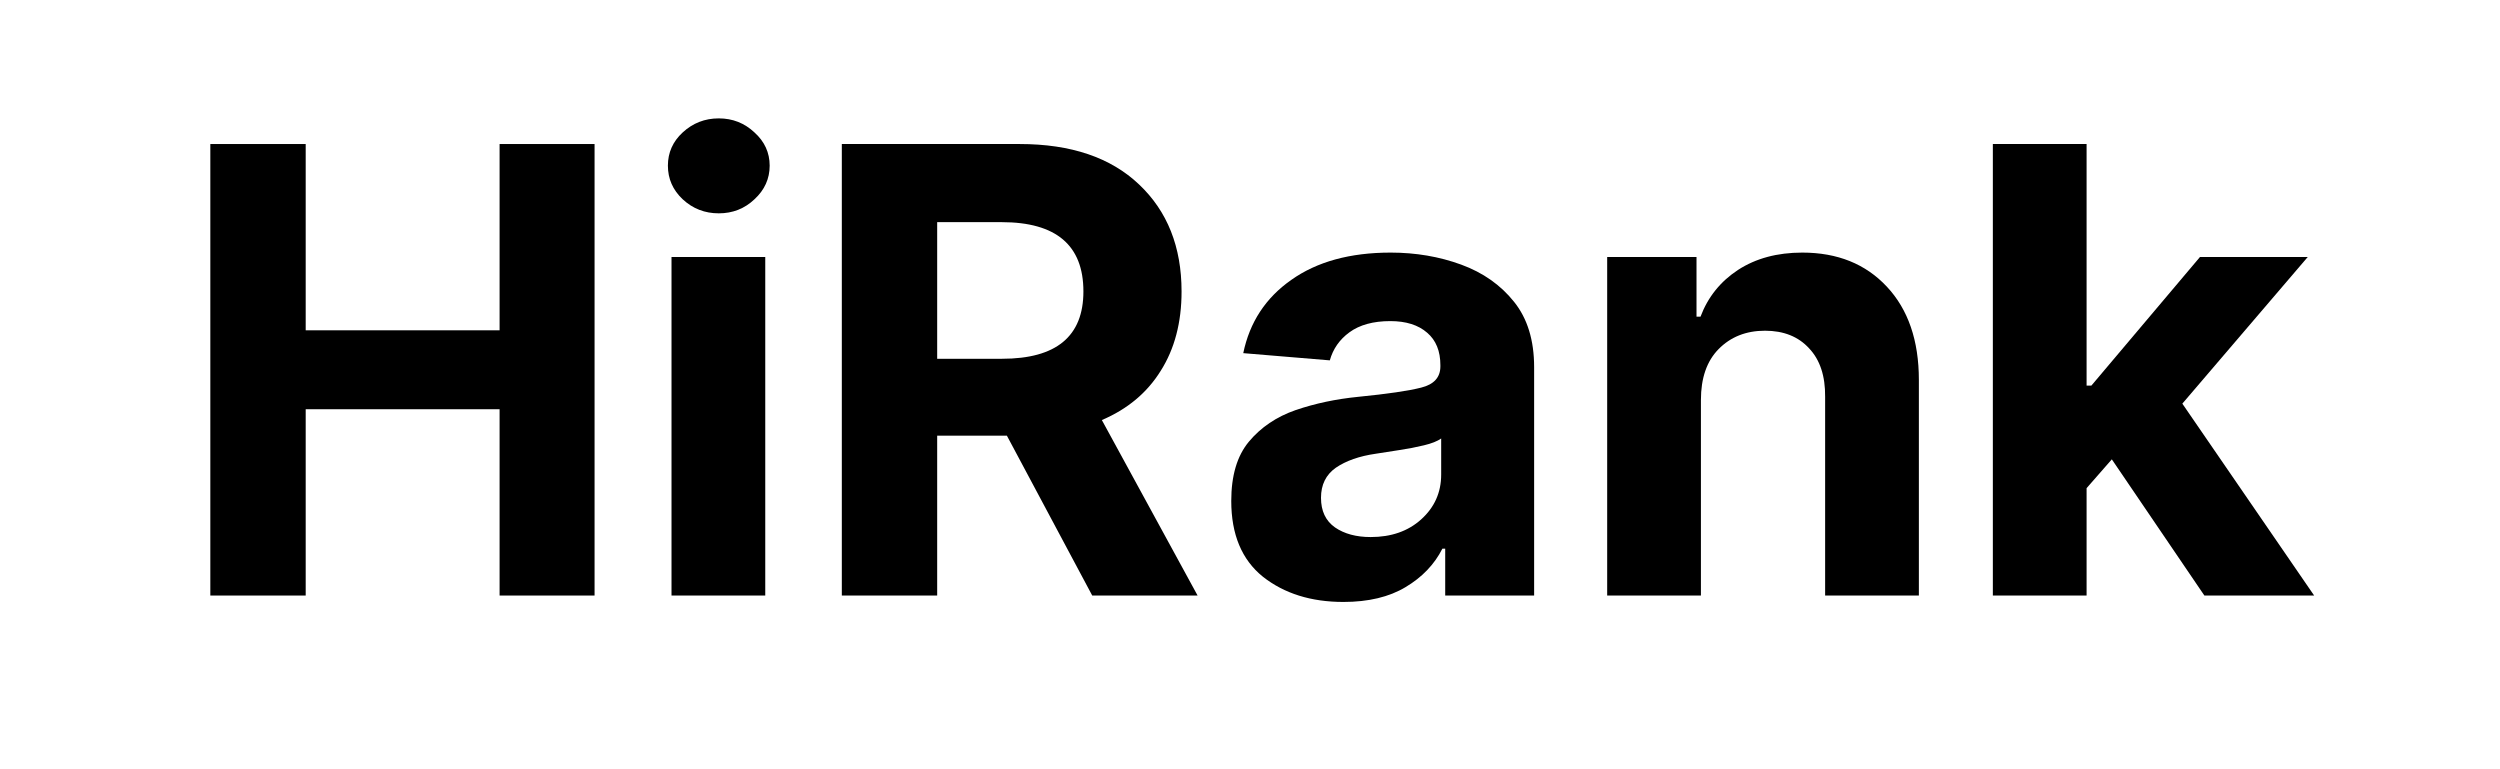 <svg xmlns="http://www.w3.org/2000/svg" xmlns:xlink="http://www.w3.org/1999/xlink" width="130" zoomAndPan="magnify" viewBox="0 0 97.5 30" height="40" preserveAspectRatio="xMidYMid meet" version="1.0"><defs><g/></defs><g fill="#000000" fill-opacity="1"><g transform="translate(6.672, 23.226)"><g><path d="M 1.531 0 L 1.531 -17.609 L 5.25 -17.609 L 5.25 -10.344 L 12.812 -10.344 L 12.812 -17.609 L 16.516 -17.609 L 16.516 0 L 12.812 0 L 12.812 -7.266 L 5.25 -7.266 L 5.25 0 Z M 1.531 0 "/></g></g></g><g fill="#000000" fill-opacity="1"><g transform="translate(24.72, 23.226)"><g><path d="M 1.469 0 L 1.469 -13.203 L 5.125 -13.203 L 5.125 0 Z M 3.312 -14.906 C 2.77 -14.906 2.301 -15.086 1.906 -15.453 C 1.52 -15.816 1.328 -16.254 1.328 -16.766 C 1.328 -17.273 1.52 -17.707 1.906 -18.062 C 2.301 -18.426 2.77 -18.609 3.312 -18.609 C 3.852 -18.609 4.316 -18.426 4.703 -18.062 C 5.098 -17.707 5.297 -17.273 5.297 -16.766 C 5.297 -16.254 5.098 -15.816 4.703 -15.453 C 4.316 -15.086 3.852 -14.906 3.312 -14.906 Z M 3.312 -14.906 "/></g></g></g><g fill="#000000" fill-opacity="1"><g transform="translate(31.3, 23.226)"><g><path d="M 1.531 0 L 1.531 -17.609 L 8.469 -17.609 C 10.469 -17.609 12.02 -17.082 13.125 -16.031 C 14.227 -14.988 14.781 -13.598 14.781 -11.859 C 14.781 -10.648 14.508 -9.617 13.969 -8.766 C 13.438 -7.91 12.672 -7.27 11.672 -6.844 L 15.406 0 L 11.297 0 L 7.969 -6.234 L 5.25 -6.234 L 5.25 0 Z M 5.25 -9.234 L 7.781 -9.234 C 9.895 -9.234 10.953 -10.109 10.953 -11.859 C 10.953 -13.66 9.891 -14.562 7.766 -14.562 L 5.25 -14.562 Z M 5.25 -9.234 "/></g></g></g><g fill="#000000" fill-opacity="1"><g transform="translate(47.175, 23.226)"><g><path d="M 5.219 0.25 C 3.957 0.25 2.91 -0.078 2.078 -0.734 C 1.254 -1.398 0.844 -2.383 0.844 -3.688 C 0.844 -4.676 1.07 -5.445 1.531 -6 C 2 -6.562 2.609 -6.973 3.359 -7.234 C 4.117 -7.492 4.93 -7.664 5.797 -7.75 C 6.941 -7.863 7.758 -7.984 8.25 -8.109 C 8.75 -8.234 9 -8.508 9 -8.938 L 9 -8.984 C 9 -9.535 8.828 -9.957 8.484 -10.25 C 8.141 -10.551 7.66 -10.703 7.047 -10.703 C 6.379 -10.703 5.848 -10.555 5.453 -10.266 C 5.066 -9.984 4.812 -9.617 4.688 -9.172 L 1.312 -9.453 C 1.562 -10.66 2.188 -11.613 3.188 -12.312 C 4.188 -13.02 5.477 -13.375 7.062 -13.375 C 8.039 -13.375 8.957 -13.219 9.812 -12.906 C 10.664 -12.594 11.352 -12.109 11.875 -11.453 C 12.395 -10.805 12.656 -9.957 12.656 -8.906 L 12.656 0 L 9.188 0 L 9.188 -1.828 L 9.078 -1.828 C 8.766 -1.211 8.285 -0.711 7.641 -0.328 C 7.004 0.055 6.195 0.25 5.219 0.25 Z M 6.281 -2.281 C 7.082 -2.281 7.738 -2.508 8.25 -2.969 C 8.77 -3.438 9.031 -4.02 9.031 -4.719 L 9.031 -6.125 C 8.883 -6.02 8.66 -5.93 8.359 -5.859 C 8.055 -5.785 7.734 -5.723 7.391 -5.672 C 7.055 -5.617 6.754 -5.57 6.484 -5.531 C 5.836 -5.438 5.316 -5.254 4.922 -4.984 C 4.535 -4.711 4.344 -4.32 4.344 -3.812 C 4.344 -3.301 4.523 -2.914 4.891 -2.656 C 5.254 -2.406 5.719 -2.281 6.281 -2.281 Z M 6.281 -2.281 "/></g></g></g><g fill="#000000" fill-opacity="1"><g transform="translate(61.211, 23.226)"><g><path d="M 5.125 -7.625 L 5.125 0 L 1.469 0 L 1.469 -13.203 L 4.953 -13.203 L 4.953 -10.875 L 5.109 -10.875 C 5.398 -11.645 5.891 -12.254 6.578 -12.703 C 7.266 -13.148 8.098 -13.375 9.078 -13.375 C 10.453 -13.375 11.551 -12.93 12.375 -12.047 C 13.207 -11.16 13.625 -9.945 13.625 -8.406 L 13.625 0 L 9.969 0 L 9.969 -7.75 C 9.977 -8.562 9.77 -9.191 9.344 -9.641 C 8.926 -10.098 8.352 -10.328 7.625 -10.328 C 6.883 -10.328 6.281 -10.086 5.812 -9.609 C 5.352 -9.141 5.125 -8.477 5.125 -7.625 Z M 5.125 -7.625 "/></g></g></g><g fill="#000000" fill-opacity="1"><g transform="translate(76.252, 23.226)"><g><path d="M 1.469 0 L 1.469 -17.609 L 5.125 -17.609 L 5.125 -8.188 L 5.312 -8.188 L 9.547 -13.203 L 13.75 -13.203 L 8.859 -7.484 L 14 0 L 9.719 0 L 6.109 -5.312 L 5.125 -4.188 L 5.125 0 Z M 1.469 0 "/></g></g></g></svg>